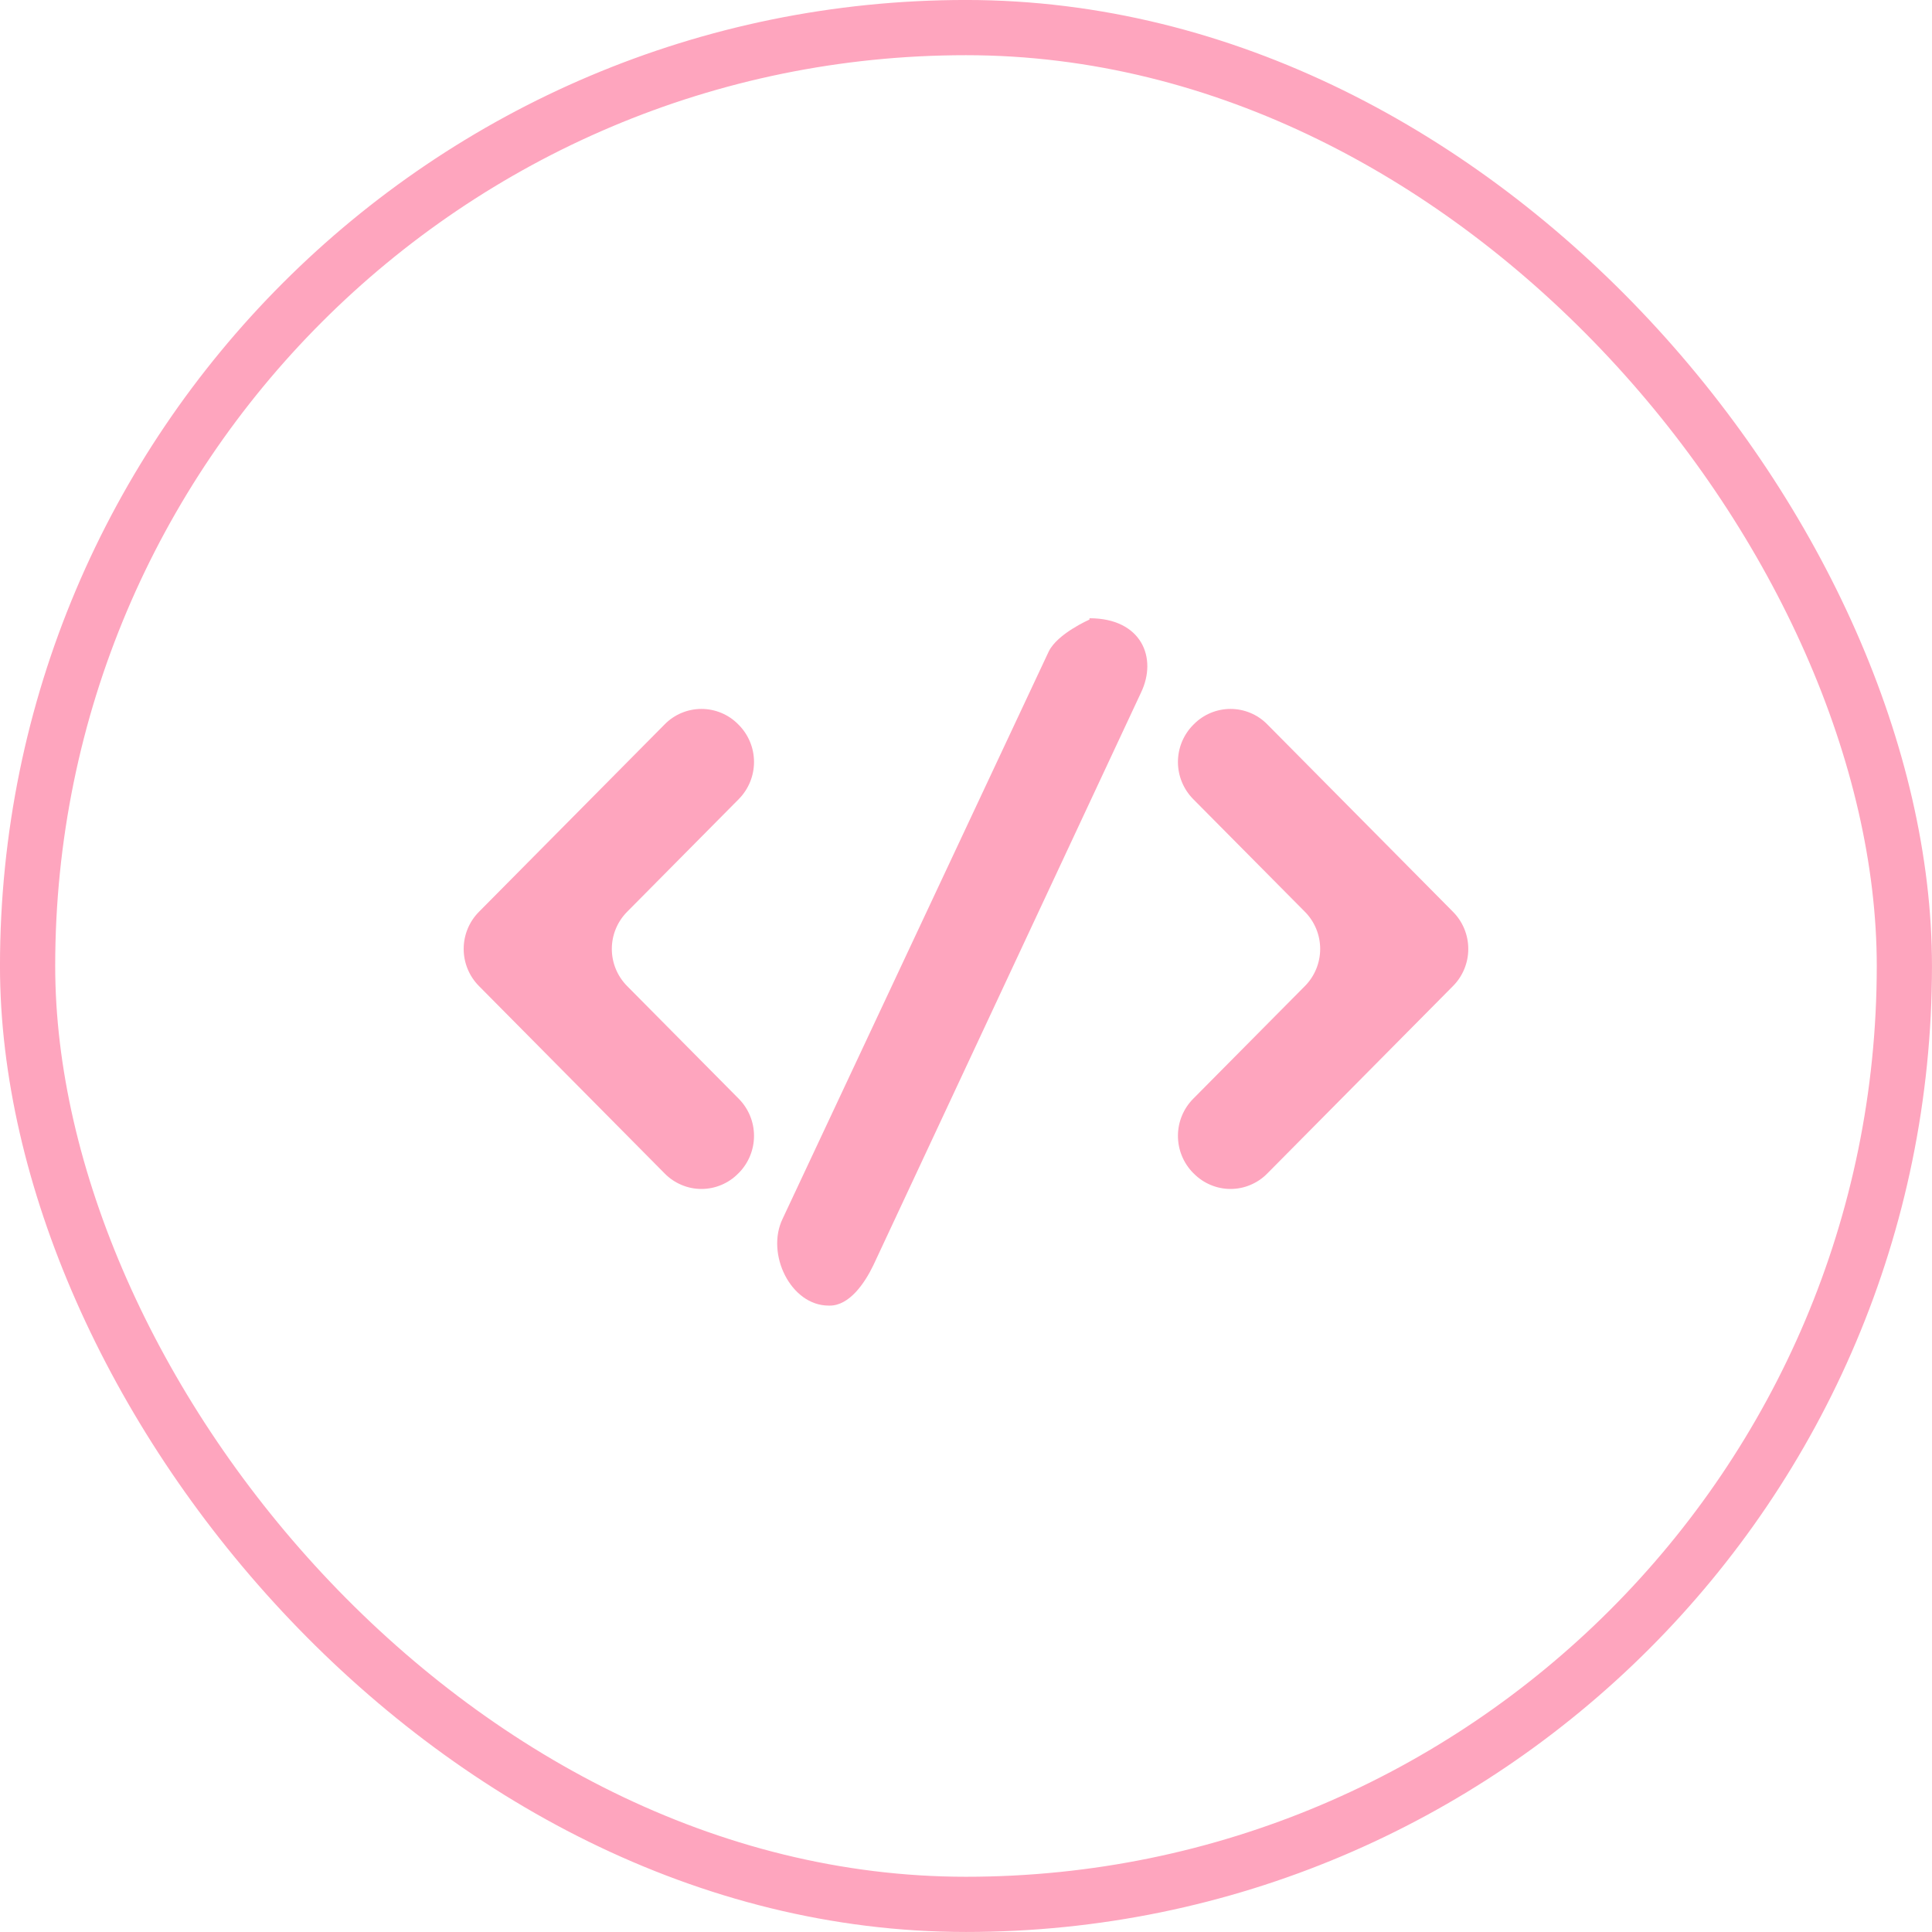 <svg width="50" height="50" viewBox="0 0 50 50" fill="none" xmlns="http://www.w3.org/2000/svg">
<rect x="0.714" y="0.714" width="48.571" height="48.571" rx="24.286" stroke="#FEA5BE" stroke-width="1.429"/>
<path fill-rule="evenodd" clip-rule="evenodd" d="M19.121 20.679C19.373 20.423 19.514 20.079 19.514 19.72C19.514 19.361 19.373 19.017 19.121 18.762L19.103 18.744C18.979 18.618 18.831 18.518 18.668 18.45C18.505 18.382 18.33 18.347 18.153 18.347C17.977 18.347 17.802 18.382 17.639 18.45C17.476 18.518 17.328 18.618 17.204 18.744L12.394 23.599C12.141 23.854 12 24.199 12 24.558C12 24.917 12.141 25.262 12.394 25.517L17.204 30.372C17.328 30.498 17.476 30.598 17.639 30.666C17.802 30.735 17.977 30.77 18.153 30.77C18.33 30.77 18.505 30.735 18.668 30.666C18.831 30.598 18.979 30.498 19.103 30.372L19.121 30.355C19.373 30.099 19.514 29.755 19.514 29.396C19.514 29.037 19.373 28.693 19.121 28.438L16.228 25.517C15.976 25.262 15.834 24.917 15.834 24.558C15.834 24.199 15.976 23.854 16.228 23.599L19.121 20.679ZM37.605 23.599L32.795 18.744C32.671 18.618 32.523 18.518 32.36 18.45C32.197 18.382 32.022 18.347 31.846 18.347C31.669 18.347 31.494 18.382 31.331 18.45C31.168 18.518 31.02 18.618 30.896 18.744L30.878 18.762C30.626 19.017 30.485 19.361 30.485 19.72C30.485 20.079 30.626 20.423 30.878 20.679L33.773 23.599C34.025 23.854 34.166 24.199 34.166 24.558C34.166 24.917 34.025 25.262 33.773 25.517L30.878 28.438C30.626 28.693 30.485 29.037 30.485 29.396C30.485 29.755 30.626 30.099 30.878 30.355L30.896 30.372C31.02 30.498 31.168 30.598 31.331 30.666C31.494 30.735 31.669 30.77 31.846 30.77C32.022 30.77 32.197 30.735 32.36 30.666C32.523 30.598 32.671 30.498 32.795 30.372L37.605 25.517C37.858 25.262 37.999 24.917 37.999 24.558C37.999 24.199 37.858 23.854 37.605 23.599ZM29.528 17.927L22.601 32.747C22.376 33.213 21.982 33.789 21.474 33.789H21.447C20.46 33.789 19.816 32.448 20.253 31.544L27.14 16.863C27.364 16.398 28.196 16.034 28.196 16.034V16C29.54 16 29.964 17.022 29.528 17.927Z" fill="#FEA5BE"/>
</svg>
